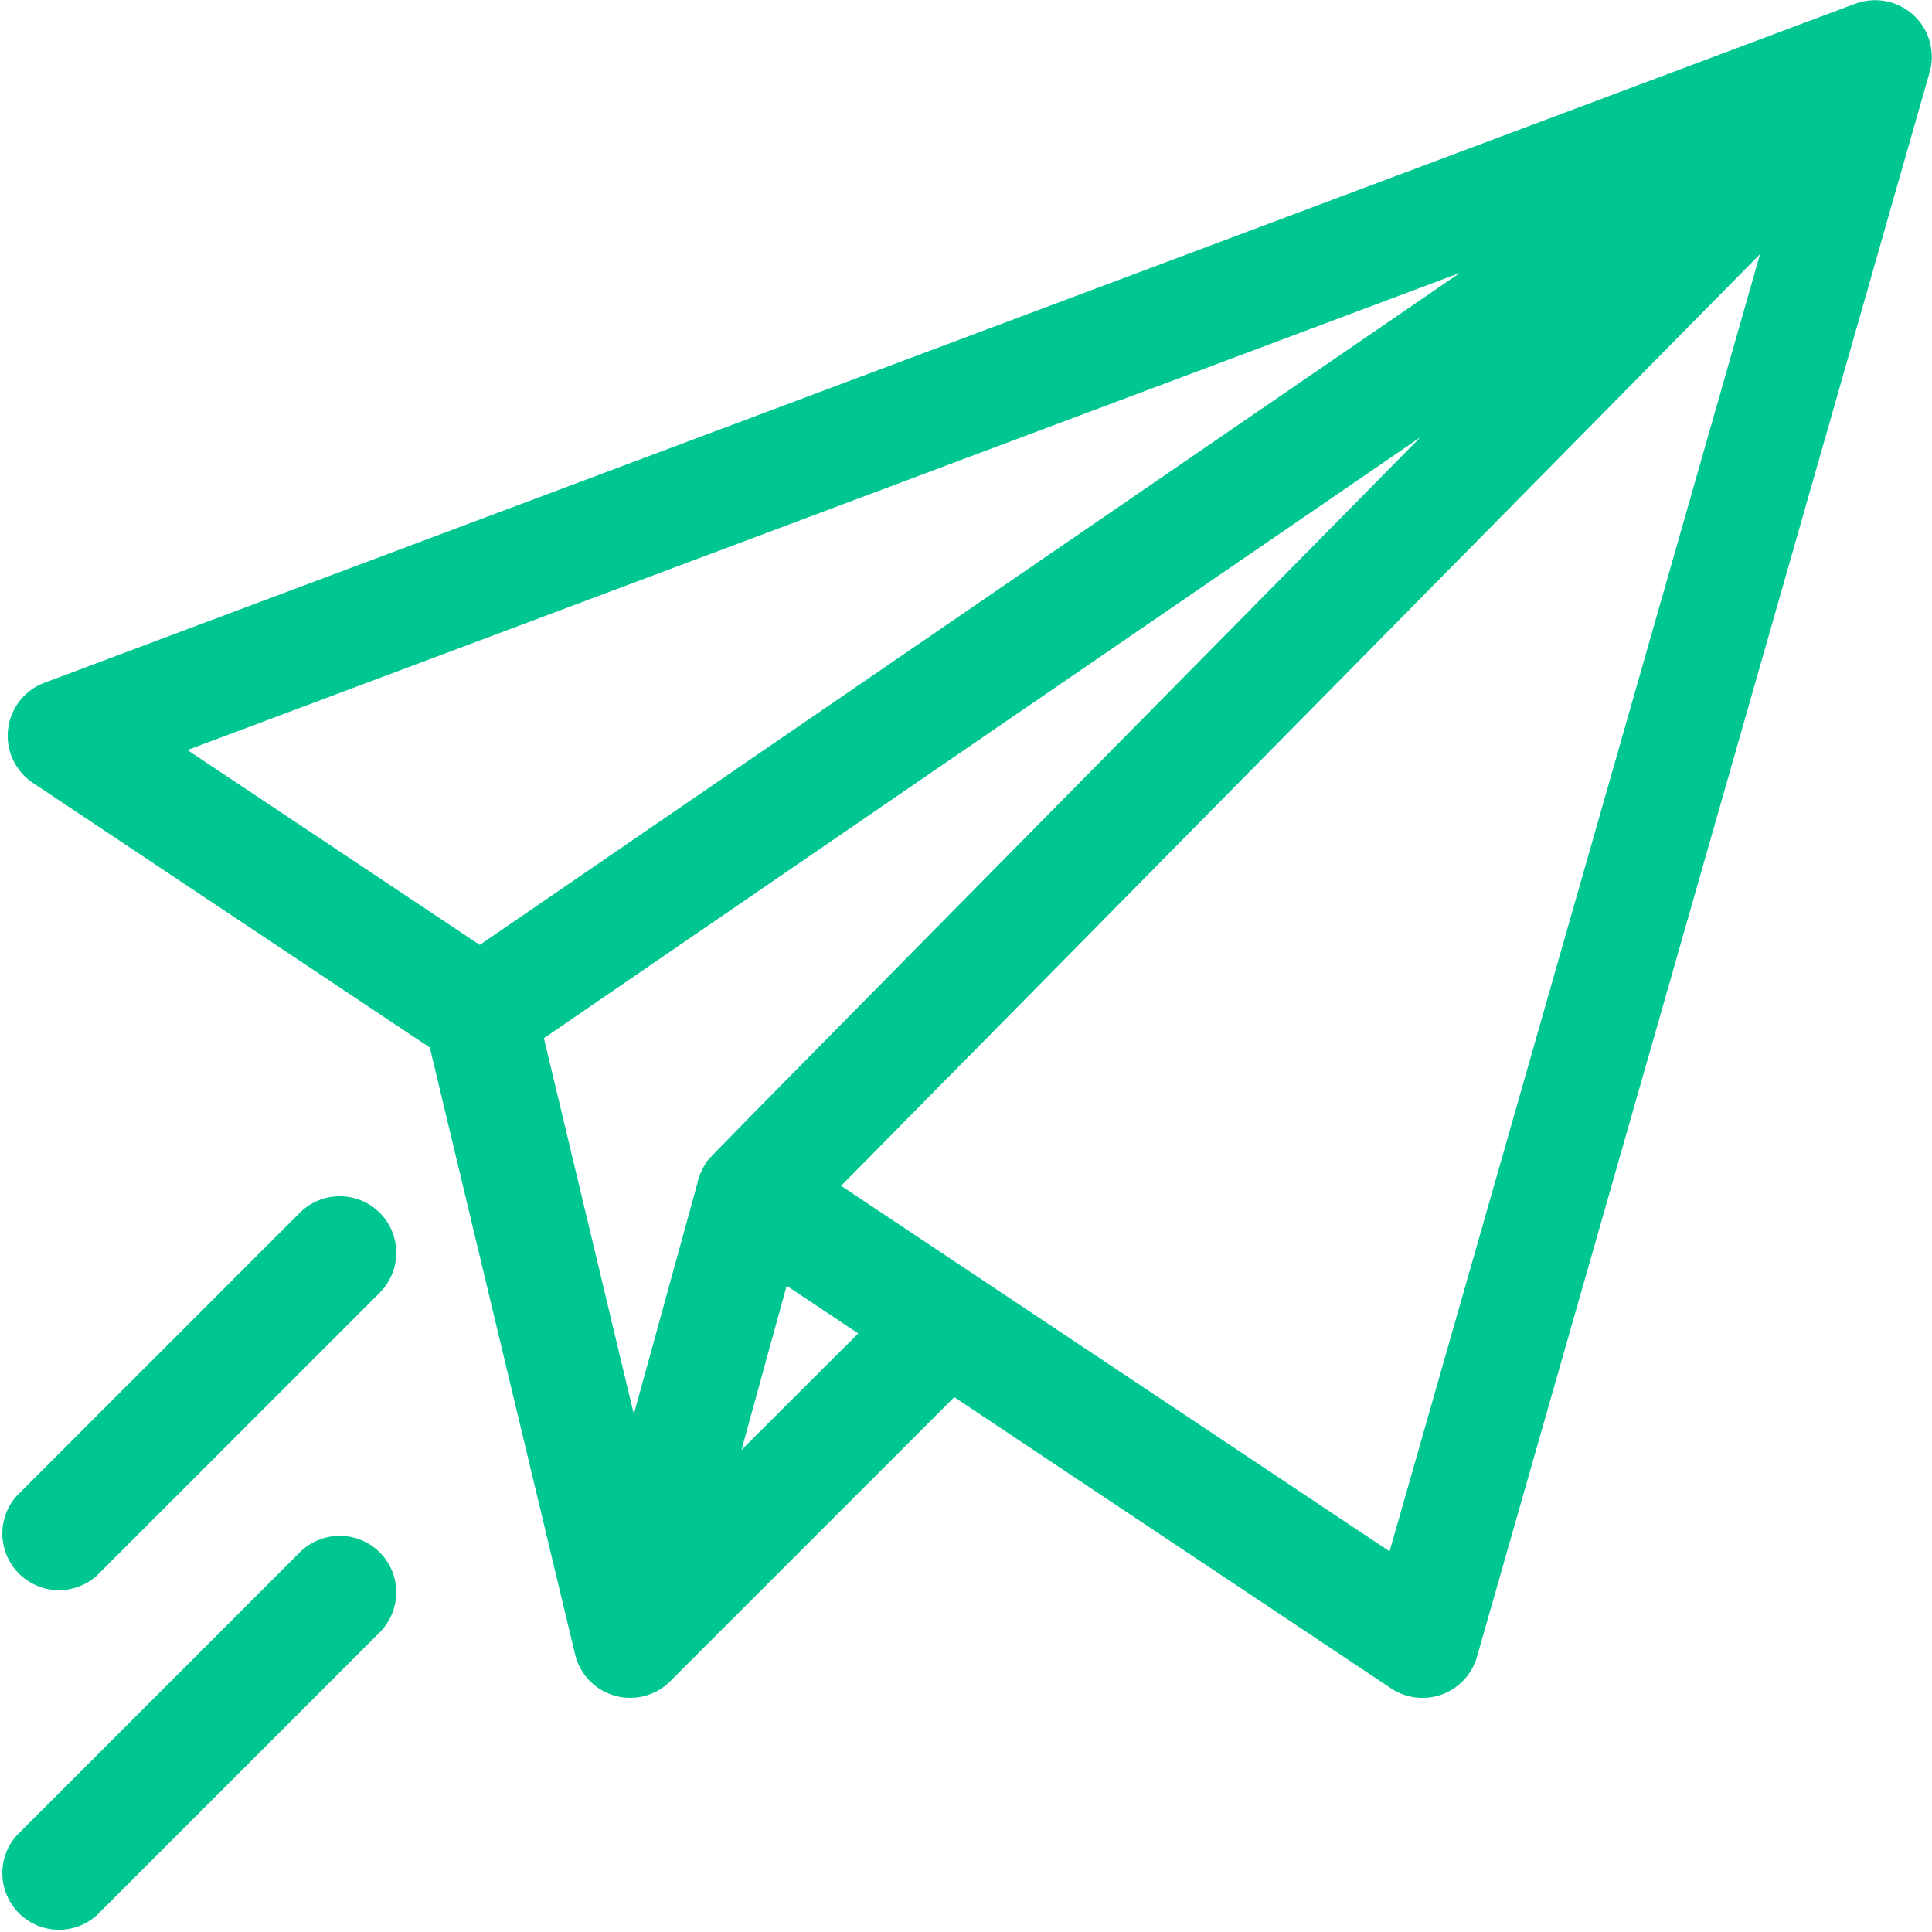<svg xmlns="http://www.w3.org/2000/svg" width="58" height="58" viewBox="0 0 58 58">
    <g id="paper-plane" transform="translate(0 -0.001)">
        <g id="Group_355" data-name="Group 355" transform="translate(0.227 0.001)">
            <g id="Group_354" data-name="Group 354">
                <path id="Path_131" data-name="Path 131"
                      d="M57.523.1,57.487.11,3.112,20.5a1.7,1.7,0,0,0-.346,3l11.922,7.948c.042.175,4.344,18.158,4.373,18.265a1.7,1.7,0,0,0,2.842.762l8.53-8.53,13.114,8.743a1.7,1.7,0,0,0,2.576-.947c.111-.39,13.587-47.55,13.608-47.638A1.7,1.7,0,0,0,57.523.1ZM7.412,22.518,45.61,8.194,16.187,28.368ZM22.968,34.931l-.014.023q-.025.039-.047.08a1.688,1.688,0,0,0-.195.522l-1.9,6.9-2.7-11.288L44.432,13.122C21.8,36.062,23.109,34.716,22.971,34.926Zm1.075,8.6L25.4,38.6l2.148,1.432ZM43.5,46.574,27.034,35.6,54.622,7.63Z"
                      transform="translate(-2.011 -0.001)" fill="#00C792"/>
            </g>
        </g>
        <g id="Group_357" data-name="Group 357" transform="translate(0 46.107)">
            <g id="Group_356" data-name="Group 356">
                <path id="Path_132" data-name="Path 132"
                      d="M11.4,407.5a1.7,1.7,0,0,0-2.4,0L.5,416a1.7,1.7,0,0,0,2.4,2.4l8.5-8.5A1.7,1.7,0,0,0,11.4,407.5Z"
                      transform="translate(0 -407.003)" fill="#00C792"/>
            </g>
        </g>
        <g id="Group_359" data-name="Group 359" transform="translate(0 35.912)">
            <g id="Group_358" data-name="Group 358">
                <path id="Path_133" data-name="Path 133"
                      d="M11.4,317.5a1.7,1.7,0,0,0-2.4,0L.5,326a1.7,1.7,0,0,0,2.4,2.4l8.5-8.5A1.7,1.7,0,0,0,11.4,317.5Z"
                      transform="translate(0 -317.003)" fill="#00C792"/>
            </g>
        </g>
    </g>
</svg>

